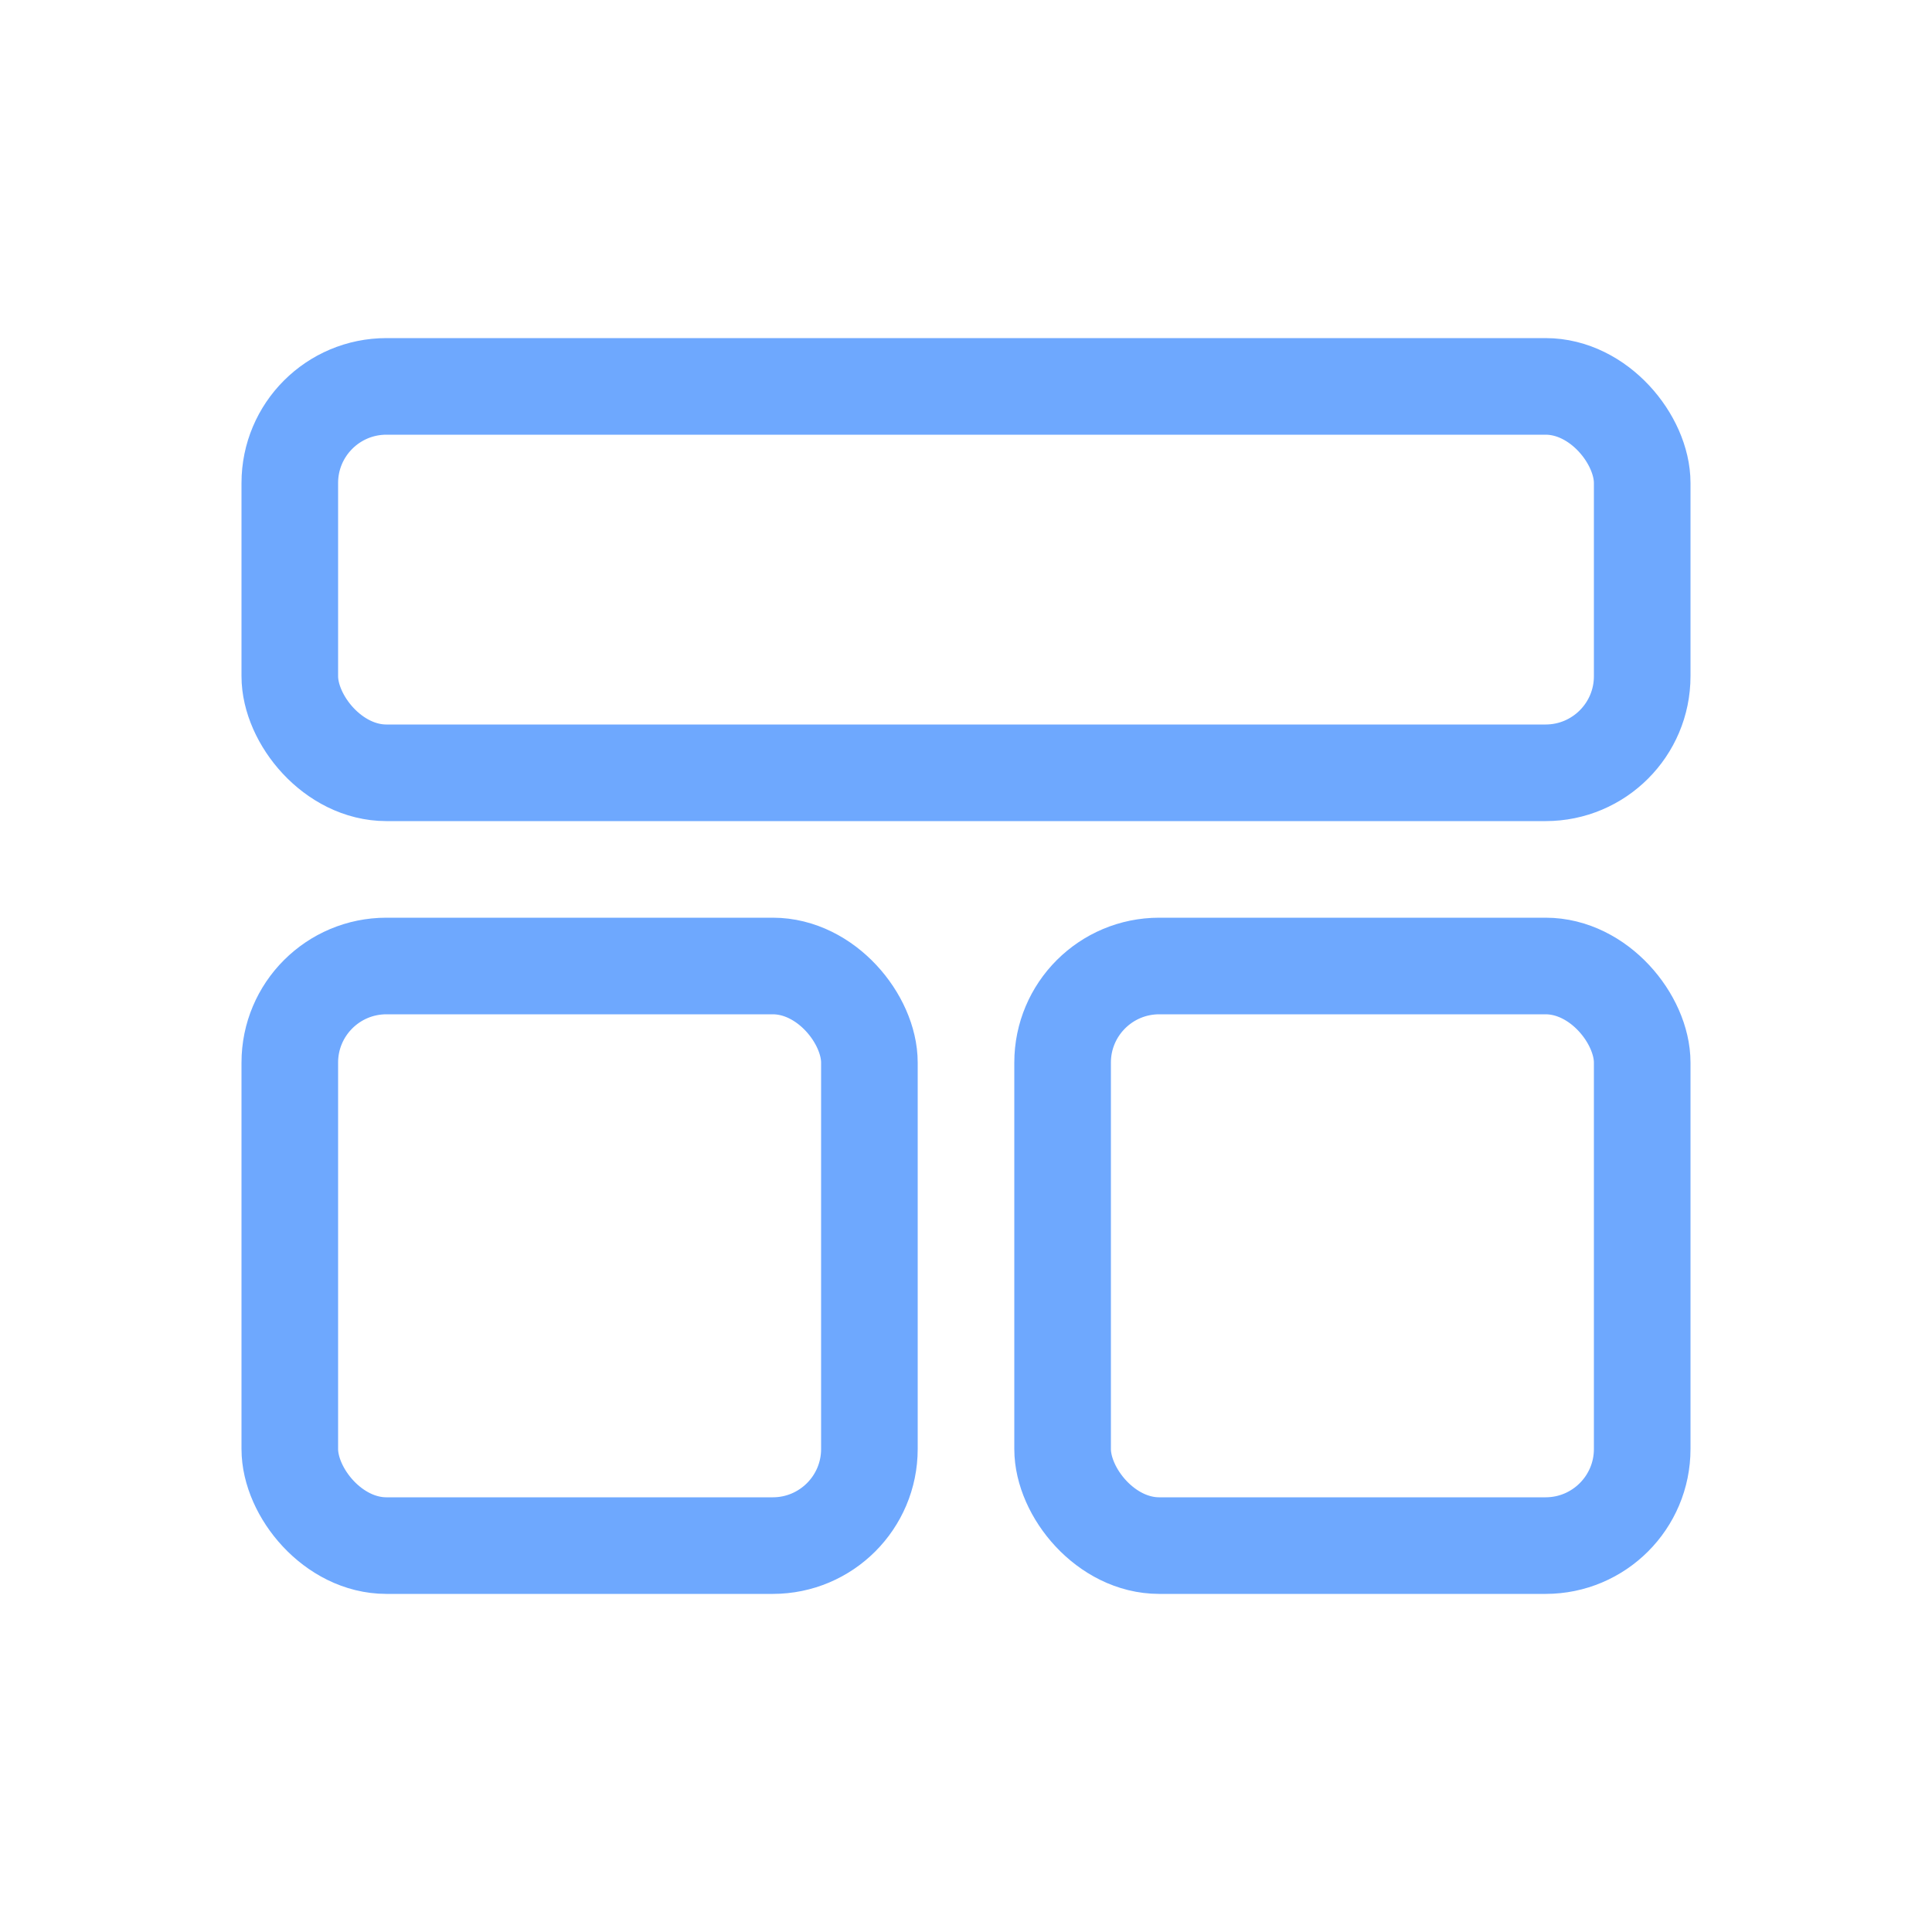 <svg xmlns="http://www.w3.org/2000/svg" width="40" height="40" viewBox="0 0 40 40" fill="none">
  <rect x="6" y="8" width="28" height="8" rx="2" stroke="#6EA8FE" stroke-width="2"/>
  <rect x="6" y="20" width="12" height="12" rx="2" stroke="#6EA8FE" stroke-width="2"/>
  <rect x="22" y="20" width="12" height="12" rx="2" stroke="#6EA8FE" stroke-width="2"/>
</svg>
